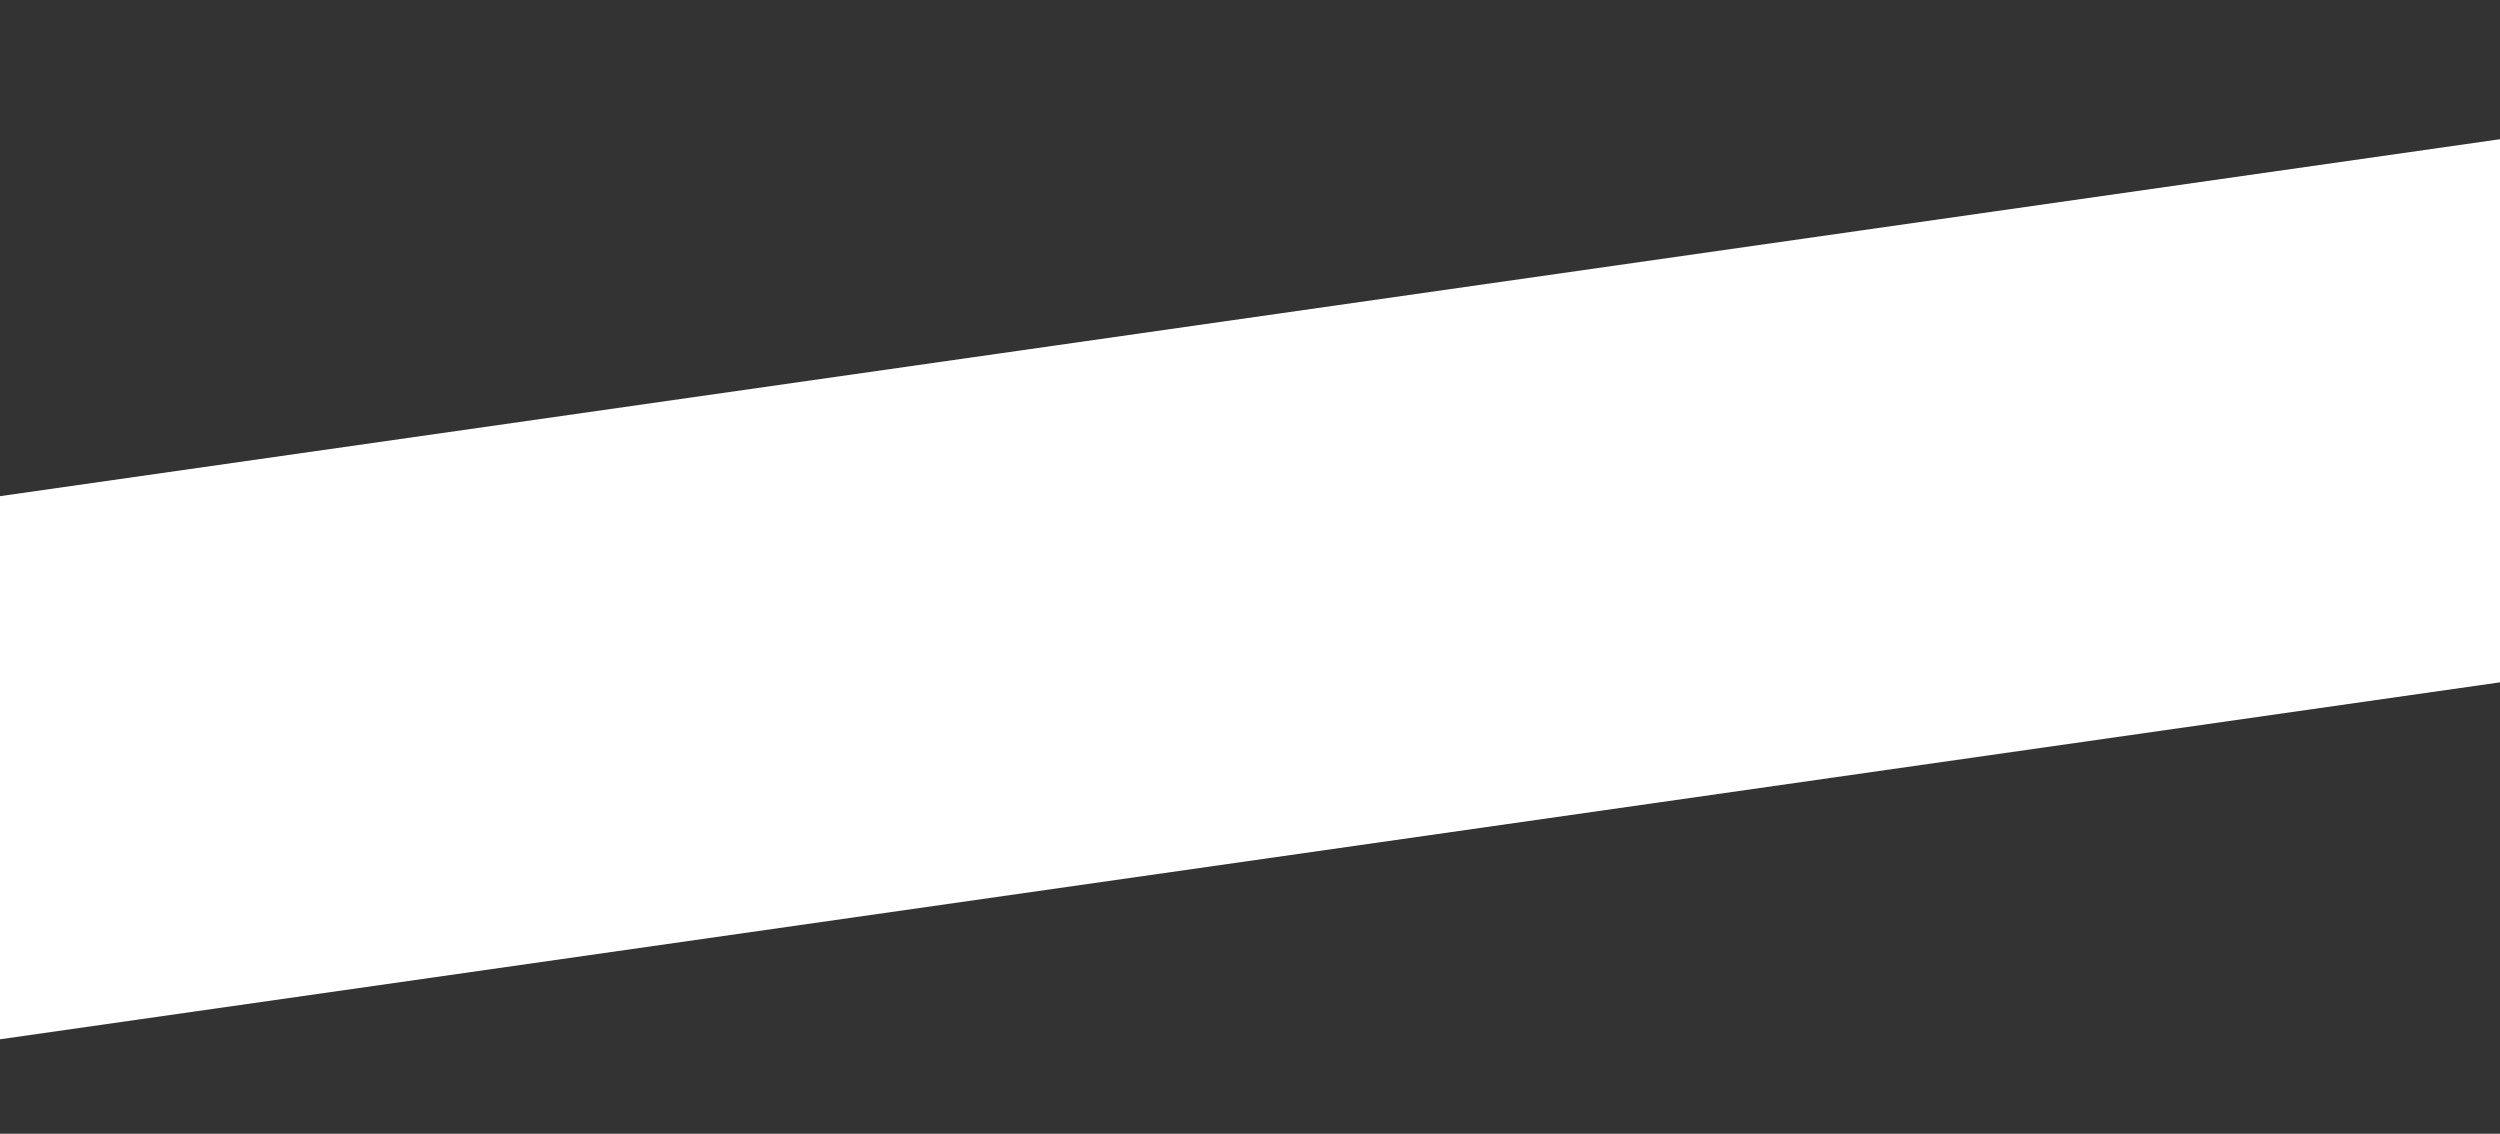 <?xml version="1.0" encoding="UTF-8"?> <svg xmlns="http://www.w3.org/2000/svg" width="344" height="156" viewBox="0 0 344 156" fill="none"><rect x="0" y="0" width="344" height="156" fill="#333333" stroke="none"/><rect x="-95" y="81.837" width="579" height="73.983" transform="rotate(-8.126 -95 81.837)" fill="white"></rect></svg> 